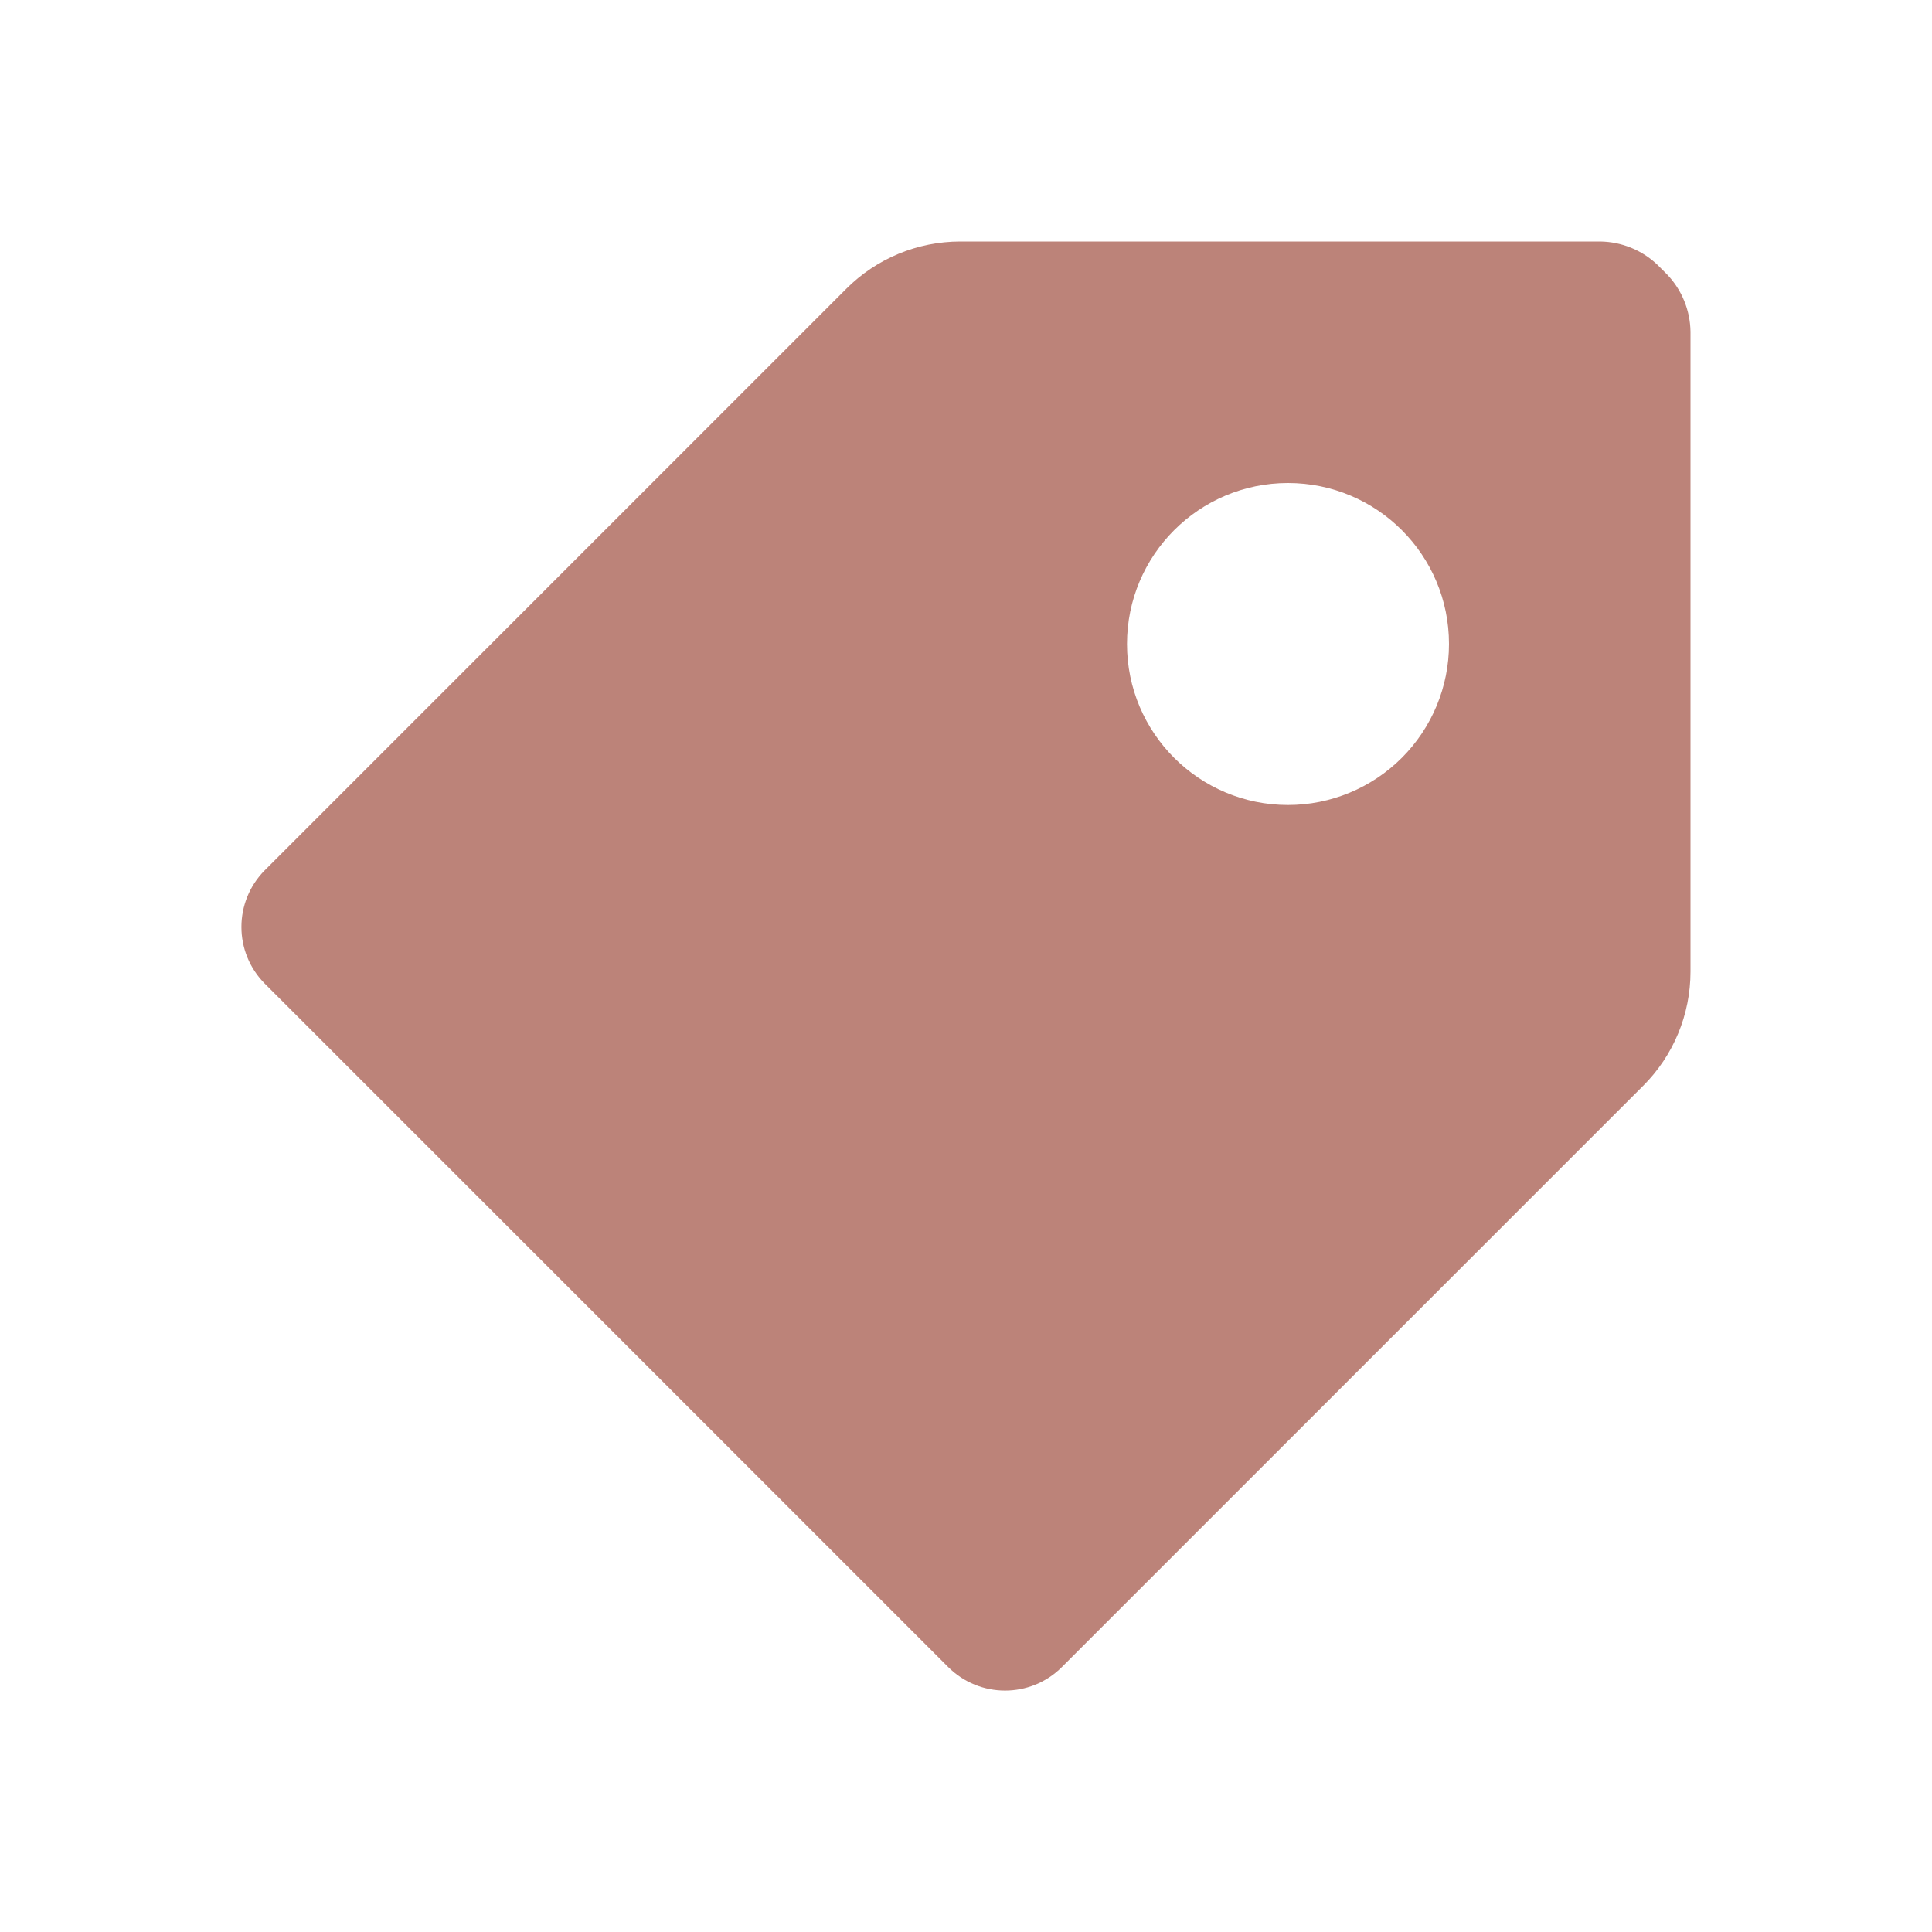 <svg width="24" height="24" viewBox="0 0 24 24" fill="none" xmlns="http://www.w3.org/2000/svg">
<path fill-rule="evenodd" clip-rule="evenodd" d="M20.59 3.29L20.71 3.41C20.893 3.602 20.996 3.855 21 4.12V12.07C21 12.603 20.788 13.114 20.41 13.49L13.19 20.71C12.8 21.098 12.17 21.098 11.78 20.71L3.29 12.22C2.902 11.83 2.902 11.2 3.29 10.81L10.51 3.59C10.886 3.212 11.397 3 11.93 3H19.88C20.145 3.004 20.398 3.107 20.59 3.29ZM14 8C14 9.105 14.896 10 16 10C16.53 10 17.039 9.789 17.414 9.414C17.789 9.039 18 8.53 18 8C18 6.895 17.105 6 16 6C14.896 6 14 6.895 14 8Z" fill="#BC8379"/>
</svg>
